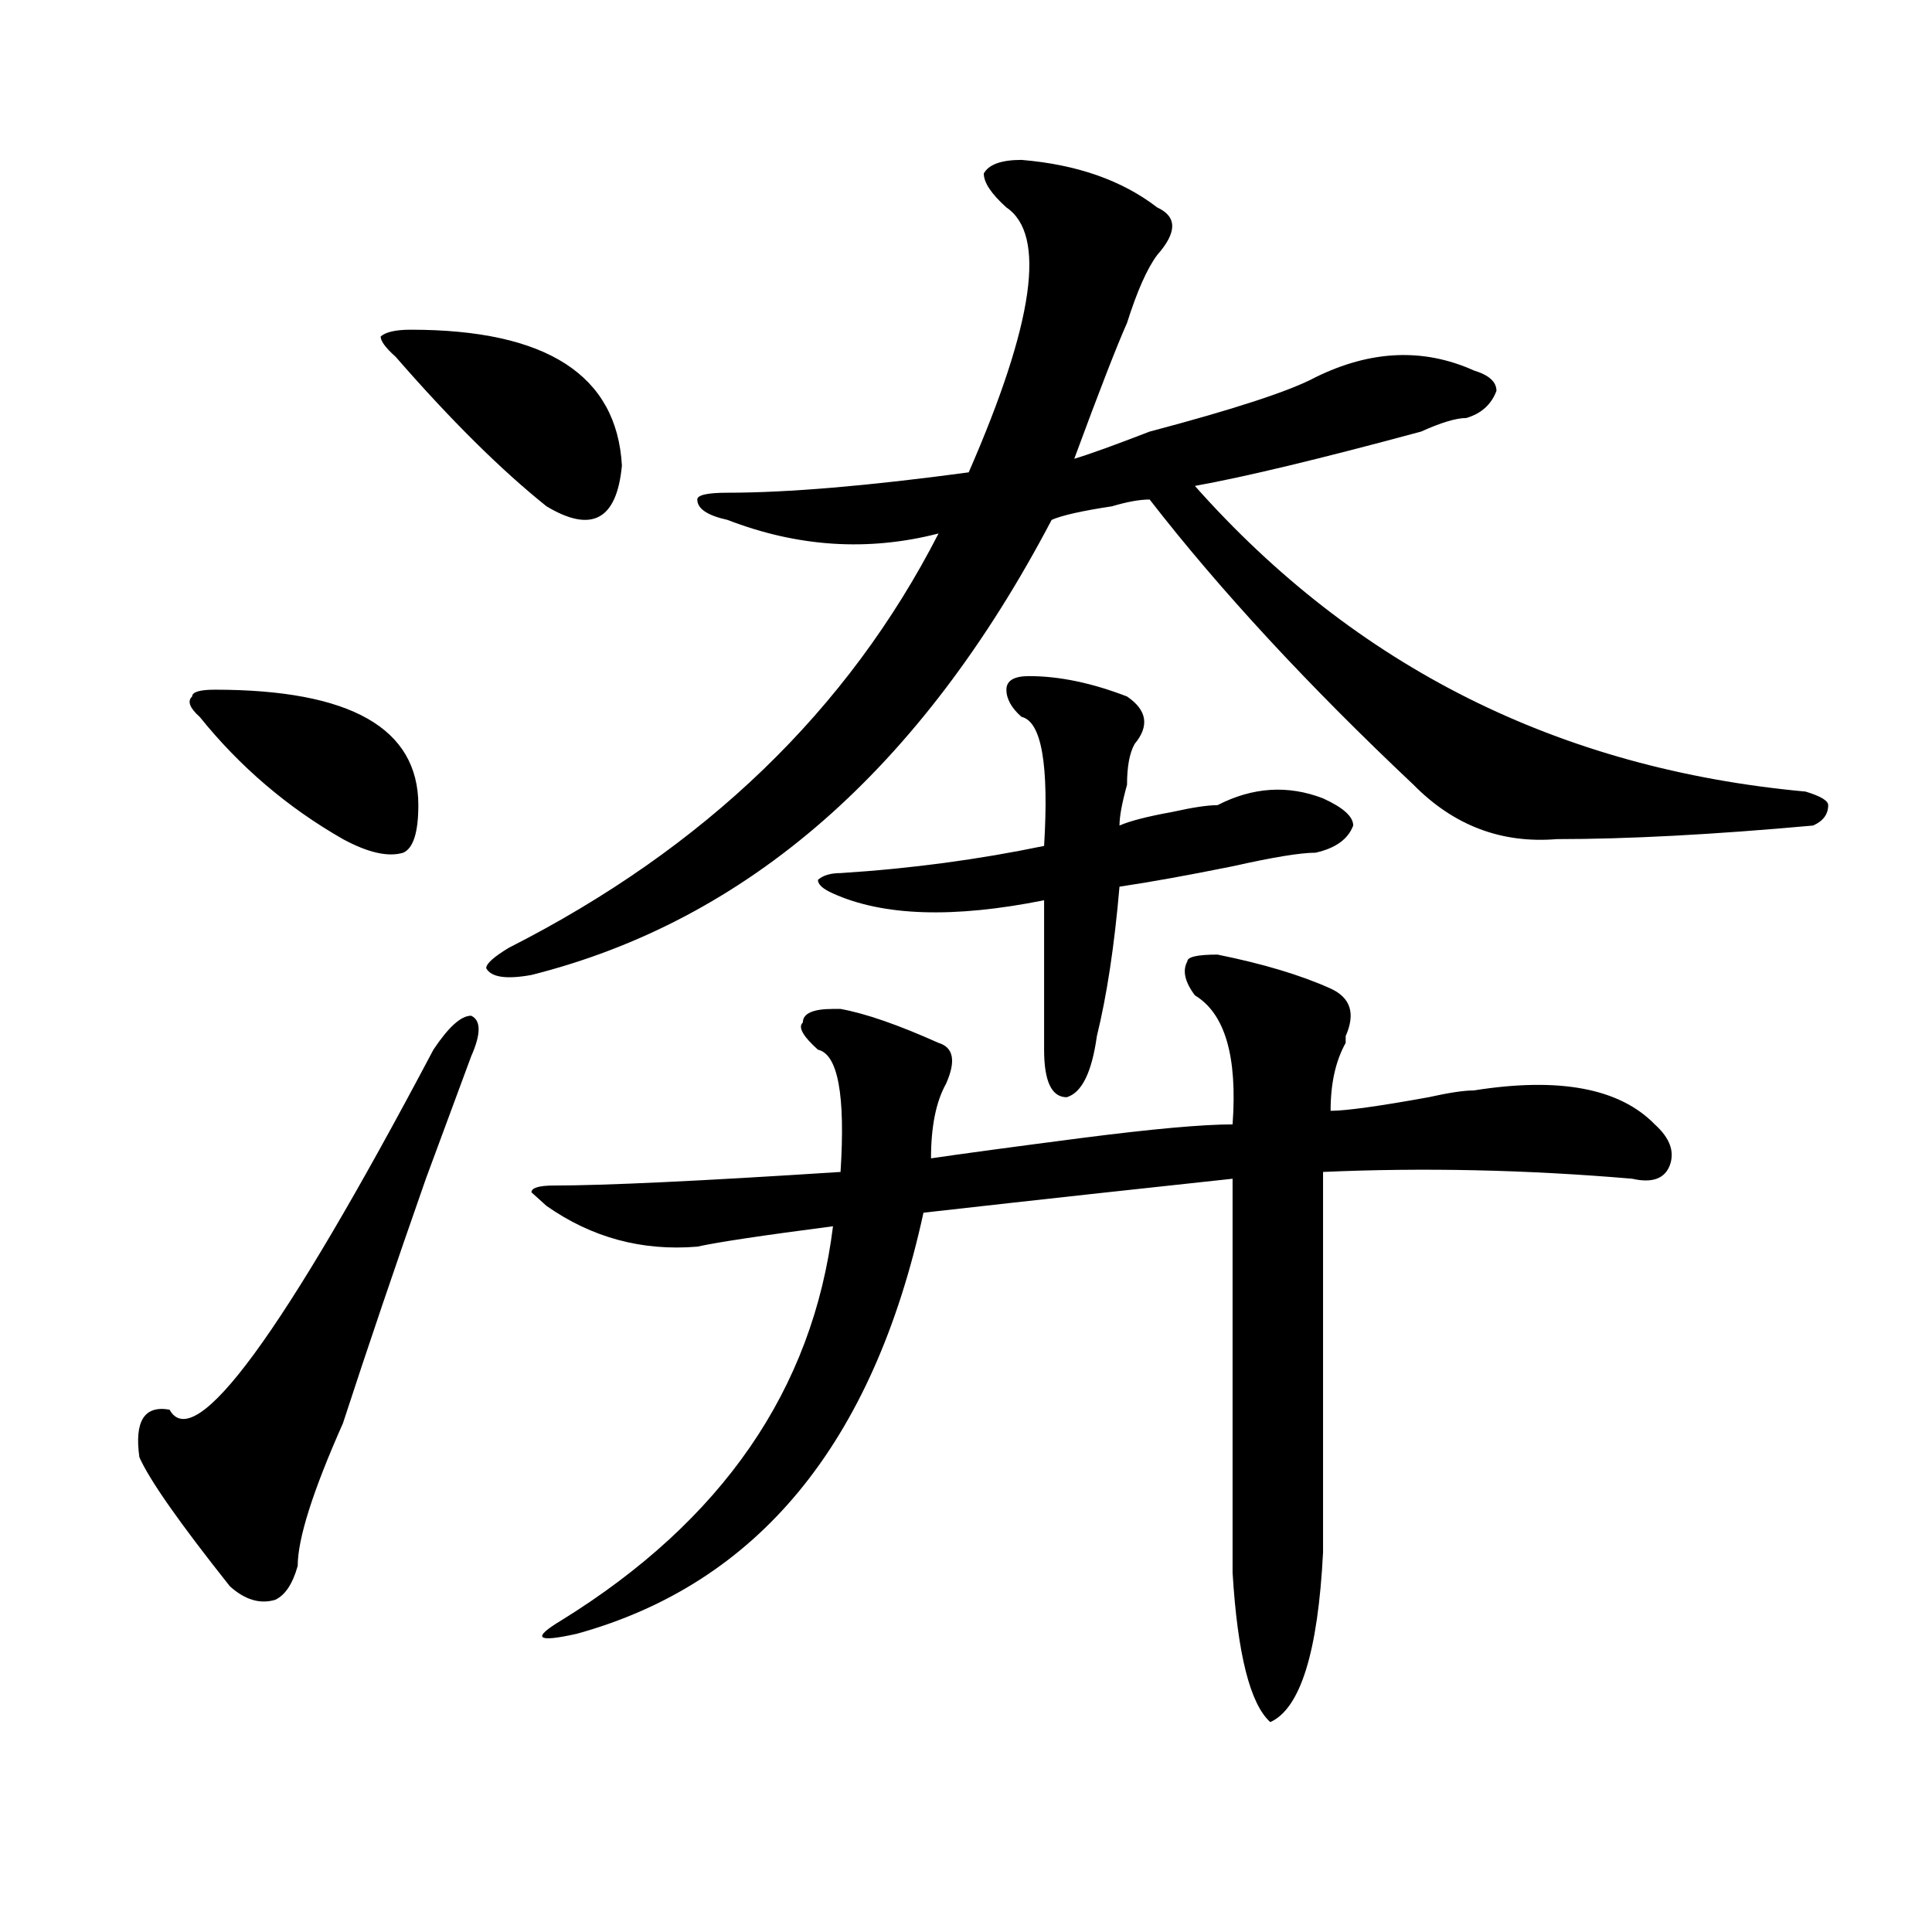 <?xml version="1.0" encoding="utf-8"?>
<!-- Generator: Adobe Illustrator 16.0.0, SVG Export Plug-In . SVG Version: 6.00 Build 0)  -->
<!DOCTYPE svg PUBLIC "-//W3C//DTD SVG 1.1//EN" "http://www.w3.org/Graphics/SVG/1.1/DTD/svg11.dtd">
<svg version="1.1" id="图层_1" xmlns="http://www.w3.org/2000/svg" xmlns:xlink="http://www.w3.org/1999/xlink" x="0px" y="0px"
	 width="1000px" height="1000px" viewBox="0 0 1000 1000" enable-background="new 0 0 1000 1000" xml:space="preserve">
<path d="M243.848,546.828c-5.243,14.063-13.048,35.156-23.414,63.281c-15.609,44.55-29.938,86.737-42.926,126.563
	c-15.609,35.156-23.414,59.766-23.414,73.828c-2.622,9.338-6.524,15.216-11.707,17.578c-7.805,2.307-15.609,0-23.414-7.031
	c-26.036-32.794-41.646-55.041-46.828-66.797c-2.622-18.731,2.562-26.916,15.609-24.609
	c12.987,23.456,58.535-38.672,136.582-186.328c7.805-11.7,14.269-17.578,19.512-17.578
	C249.03,528.097,249.03,535.128,243.848,546.828z M111.168,356.984c70.242,0,105.363,19.94,105.363,59.766
	c0,14.063-2.622,22.303-7.805,24.609c-7.805,2.362-18.231,0-31.219-7.031c-28.657-16.369-53.353-37.463-74.145-63.281
	c-5.243-4.669-6.524-8.185-3.902-10.547C99.461,358.193,103.363,356.984,111.168,356.984z M212.629,170.656
	c70.242,0,106.644,23.456,109.266,70.313c-2.622,28.125-15.609,35.156-39.023,21.094c-23.414-18.731-49.45-44.494-78.047-77.344
	c-5.243-4.669-7.805-8.185-7.805-10.547C199.581,171.865,204.824,170.656,212.629,170.656z M528.719,82.766
	c28.597,2.362,52.011,10.547,70.242,24.609c10.366,4.725,10.366,12.909,0,24.609c-5.243,7.031-10.427,18.787-15.609,35.156
	c-5.243,11.756-14.329,35.156-27.316,70.313c7.805-2.307,20.792-7.031,39.023-14.063c44.206-11.7,72.804-21.094,85.852-28.125
	c28.597-14.063,55.913-15.216,81.949-3.516c7.805,2.362,11.707,5.878,11.707,10.547c-2.622,7.031-7.805,11.756-15.609,14.063
	c-5.243,0-13.048,2.362-23.414,7.031c-52.071,14.063-91.095,23.456-117.07,28.125c83.229,93.769,188.593,146.503,316.09,158.203
	c7.805,2.362,11.707,4.725,11.707,7.031c0,4.725-2.622,8.24-7.805,10.547c-52.071,4.725-96.278,7.031-132.68,7.031
	c-28.657,2.362-53.353-7.031-74.145-28.125c-54.633-51.525-100.181-100.744-136.582-147.656c-5.243,0-11.707,1.209-19.512,3.516
	c-15.609,2.362-26.036,4.725-31.219,7.031c-67.681,128.925-157.435,207.422-269.262,235.547
	c-13.048,2.362-20.853,1.209-23.414-3.516c0-2.307,3.902-5.822,11.707-10.547c101.461-51.525,175.605-123.047,222.434-214.453
	c-36.462,9.394-72.864,7.031-109.266-7.031c-10.427-2.307-15.609-5.822-15.609-10.547c0-2.307,5.183-3.516,15.609-3.516
	c31.219,0,72.804-3.516,124.875-10.547c33.78-77.344,40.304-123.047,19.512-137.109c-7.805-7.031-11.707-12.854-11.707-17.578
	C511.769,85.128,518.292,82.766,528.719,82.766z M630.18,494.094c23.414,4.725,42.926,10.547,58.535,17.578
	c10.366,4.725,12.987,12.909,7.805,24.609v3.516c-5.243,9.394-7.805,21.094-7.805,35.156c7.805,0,24.694-2.307,50.73-7.031
	c10.366-2.307,18.171-3.516,23.414-3.516c44.206-7.031,75.425-1.153,93.656,17.578c7.805,7.031,10.366,14.063,7.805,21.094
	c-2.622,7.031-9.146,9.394-19.512,7.031c-54.633-4.669-107.985-5.822-159.996-3.516c0,58.612,0,124.256,0,196.875
	c-2.622,51.525-11.707,80.859-27.316,87.891c-10.427-9.394-16.95-35.156-19.512-77.344c0-60.919,0-128.869,0-203.906
	c-44.267,4.725-97.559,10.547-159.996,17.578c-26.036,119.531-85.852,192.15-179.508,217.969
	c-20.853,4.669-23.414,2.307-7.805-7.031C373.905,787.1,420.733,719.094,431.16,634.719c-36.462,4.725-59.876,8.24-70.242,10.547
	c-28.657,2.362-54.633-4.669-78.047-21.094l-7.805-7.031c0-2.307,3.902-3.516,11.707-3.516c25.976,0,75.425-2.307,148.289-7.031
	c2.562-39.825-1.341-60.919-11.707-63.281c-7.805-7.031-10.427-11.7-7.805-14.063c0-4.669,5.183-7.031,15.609-7.031h3.902
	c12.987,2.362,29.878,8.24,50.73,17.578c7.805,2.362,9.085,9.394,3.902,21.094c-5.243,9.394-7.805,22.303-7.805,38.672
	c15.609-2.307,41.585-5.822,78.047-10.547c36.401-4.669,62.438-7.031,78.047-7.031c2.562-35.156-3.902-57.403-19.512-66.797
	c-5.243-7.031-6.524-12.854-3.902-17.578C614.57,495.303,619.753,494.094,630.18,494.094z M532.621,349.953
	c15.609,0,32.499,3.516,50.73,10.547c10.366,7.031,11.707,15.271,3.902,24.609c-2.622,4.725-3.902,11.756-3.902,21.094
	c-2.622,9.394-3.902,16.425-3.902,21.094c5.183-2.307,14.269-4.669,27.316-7.031c10.366-2.307,18.171-3.516,23.414-3.516
	c18.171-9.338,36.401-10.547,54.633-3.516c10.366,4.725,15.609,9.394,15.609,14.063c-2.622,7.031-9.146,11.756-19.512,14.063
	c-7.805,0-22.134,2.362-42.926,7.031c-23.414,4.725-42.926,8.24-58.535,10.547c-2.622,30.487-6.524,56.25-11.707,77.344
	c-2.622,18.787-7.805,29.334-15.609,31.641c-7.805,0-11.707-8.185-11.707-24.609c0-30.432,0-56.25,0-77.344
	c-46.828,9.394-83.29,8.24-109.266-3.516c-5.243-2.307-7.805-4.669-7.805-7.031c2.562-2.307,6.464-3.516,11.707-3.516
	c36.401-2.307,71.522-7.031,105.363-14.063c2.562-42.188-1.341-64.435-11.707-66.797c-5.243-4.669-7.805-9.338-7.805-14.063
	C520.914,352.315,524.816,349.953,532.621,349.953z"/>
</svg>
